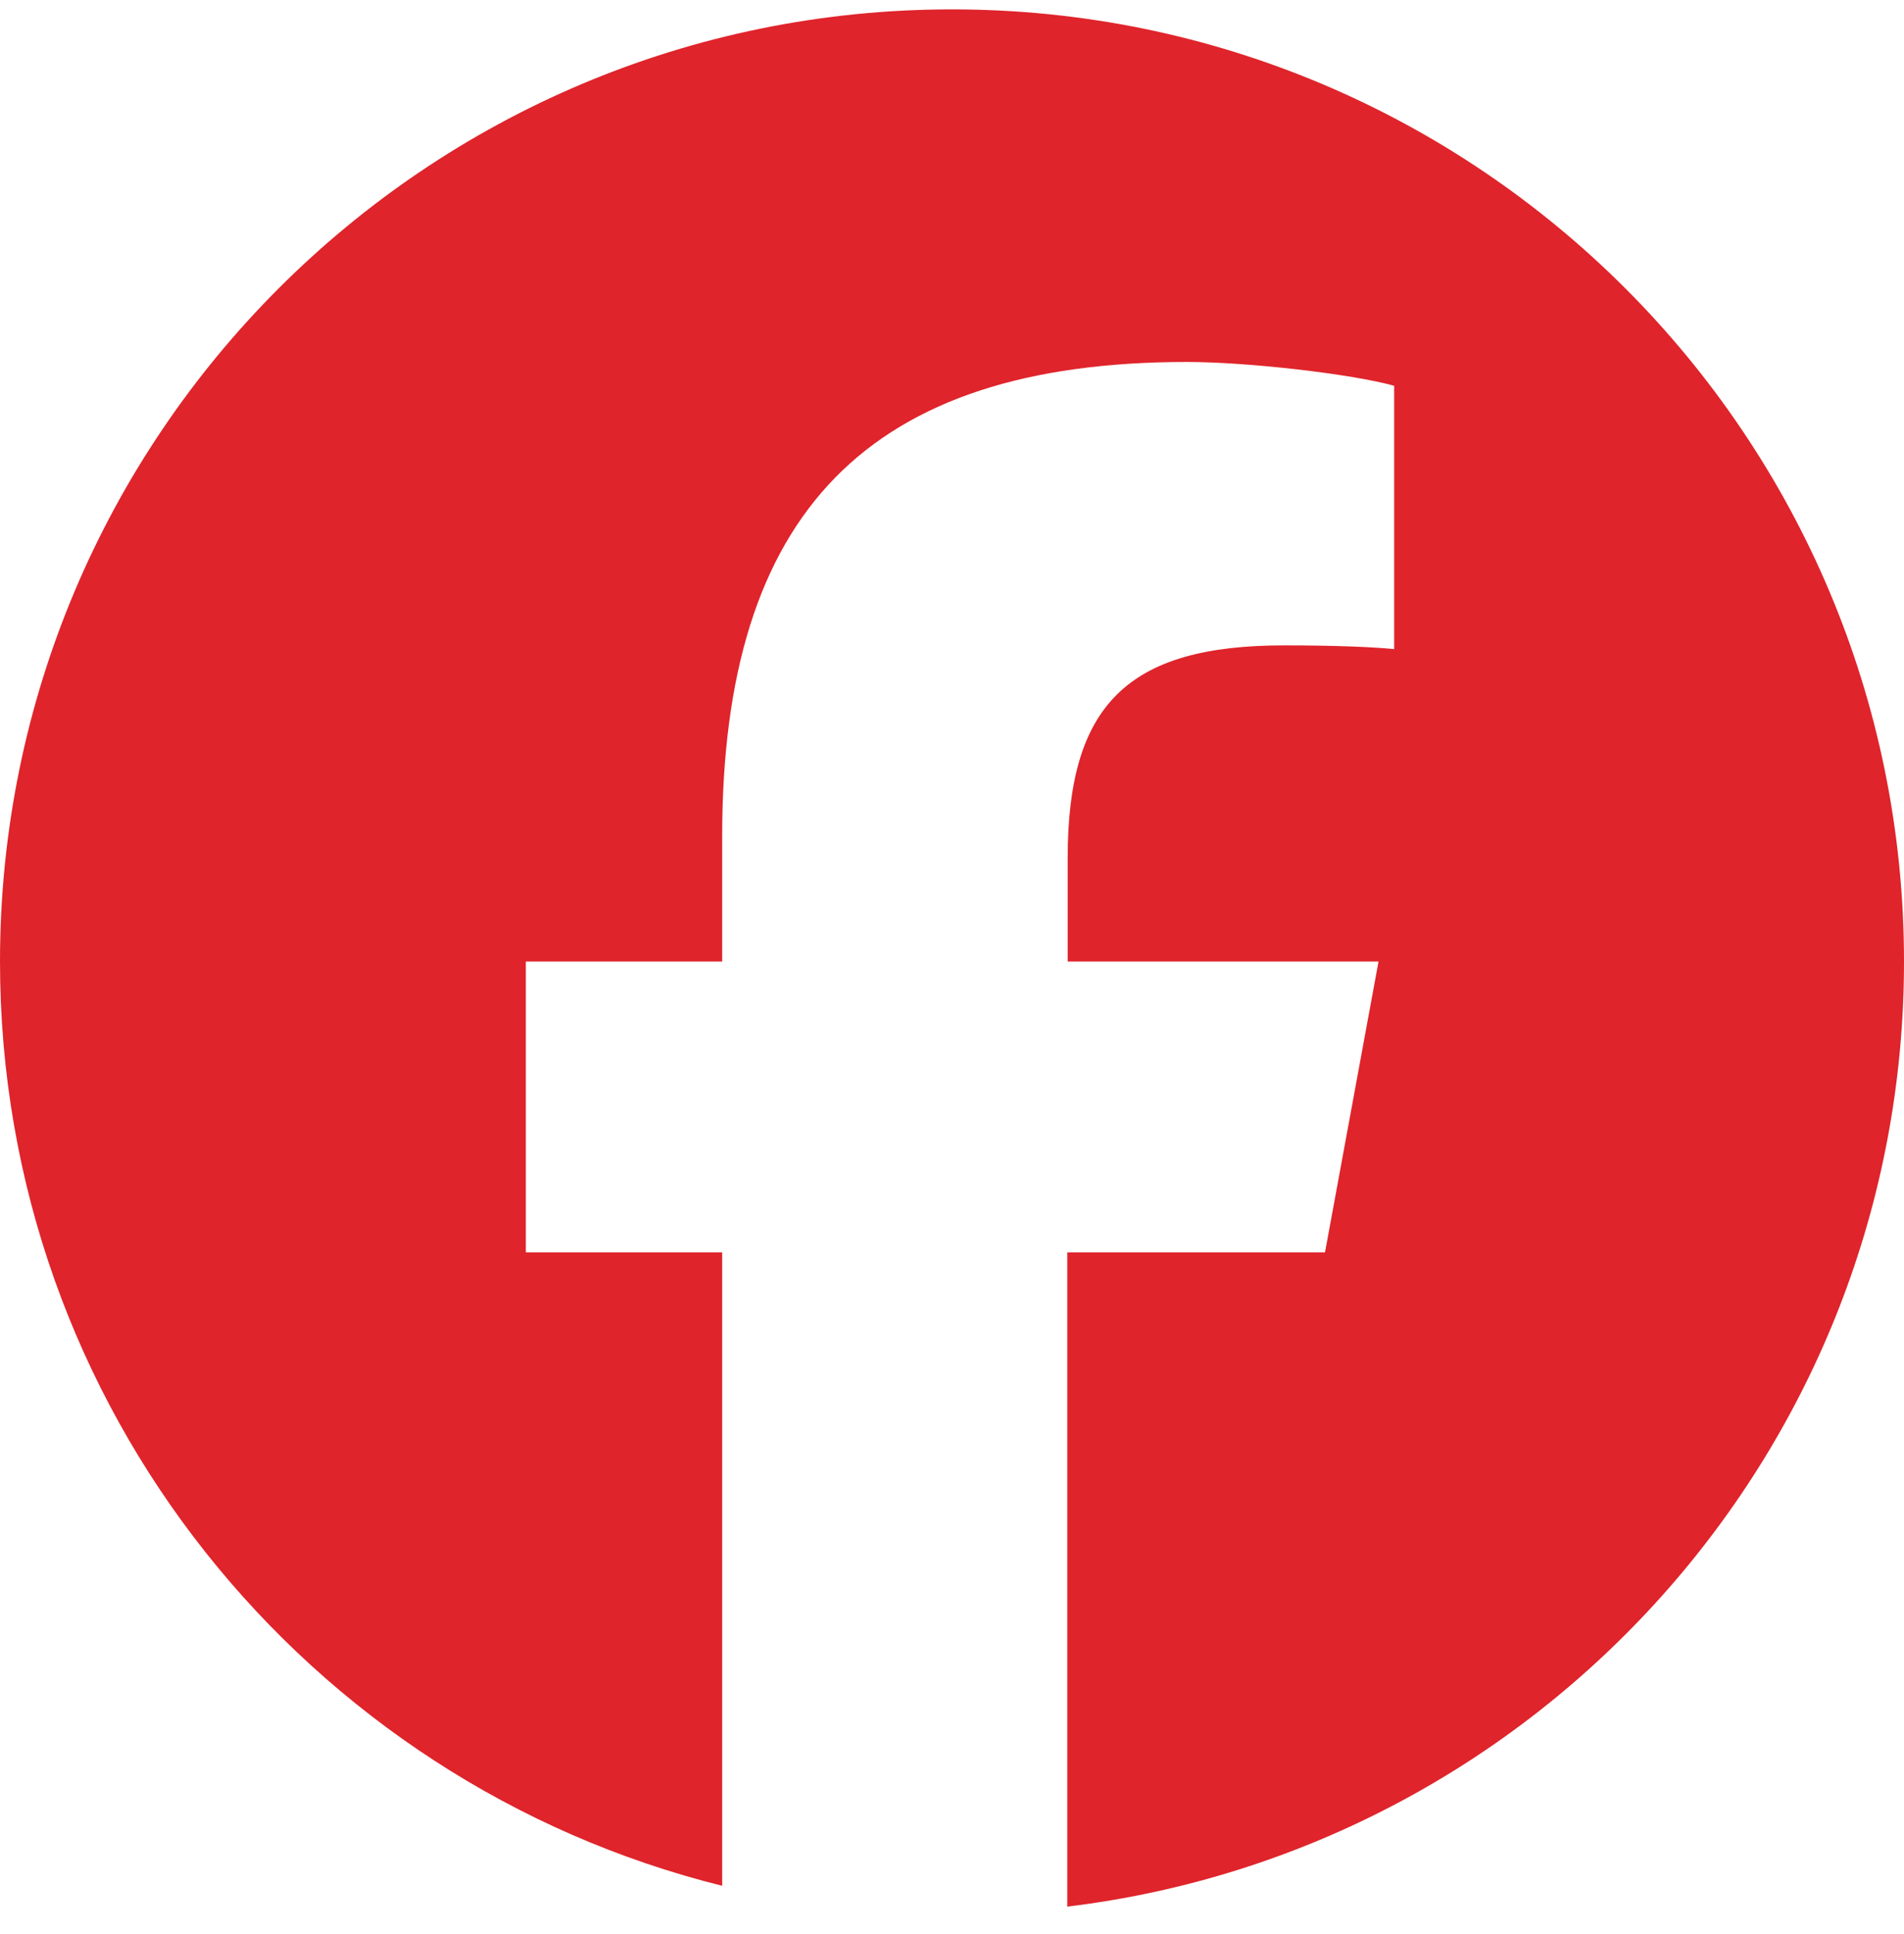 <?xml version="1.0" encoding="UTF-8"?>
<svg xmlns="http://www.w3.org/2000/svg" width="64" height="65" viewBox="0 0 64 65" fill="none">
  <g clip-path="url(#clip0_2478_631)">
    <path d="M64 32.315C64 14.64 49.675 0.315 32 0.315C14.325 0.315 0 14.64 0 32.315C0 47.315 10.338 59.915 24.275 63.378V42.09H17.675V32.315H24.275V28.103C24.275 17.215 29.2 12.165 39.9 12.165C41.925 12.165 45.425 12.565 46.862 12.965V21.815C46.112 21.74 44.8 21.69 43.163 21.69C37.913 21.69 35.888 23.678 35.888 28.84V32.315H46.337L44.538 42.09H35.875V64.078C51.725 62.165 64 48.678 64 32.315Z" fill="#DF242B"></path>
  </g>
  <defs>
    <clipPath id="clip0_2478_631">
      <rect width="64" height="64" fill="white" transform="translate(0 0.315)"></rect>
    </clipPath>
  </defs>
</svg>
